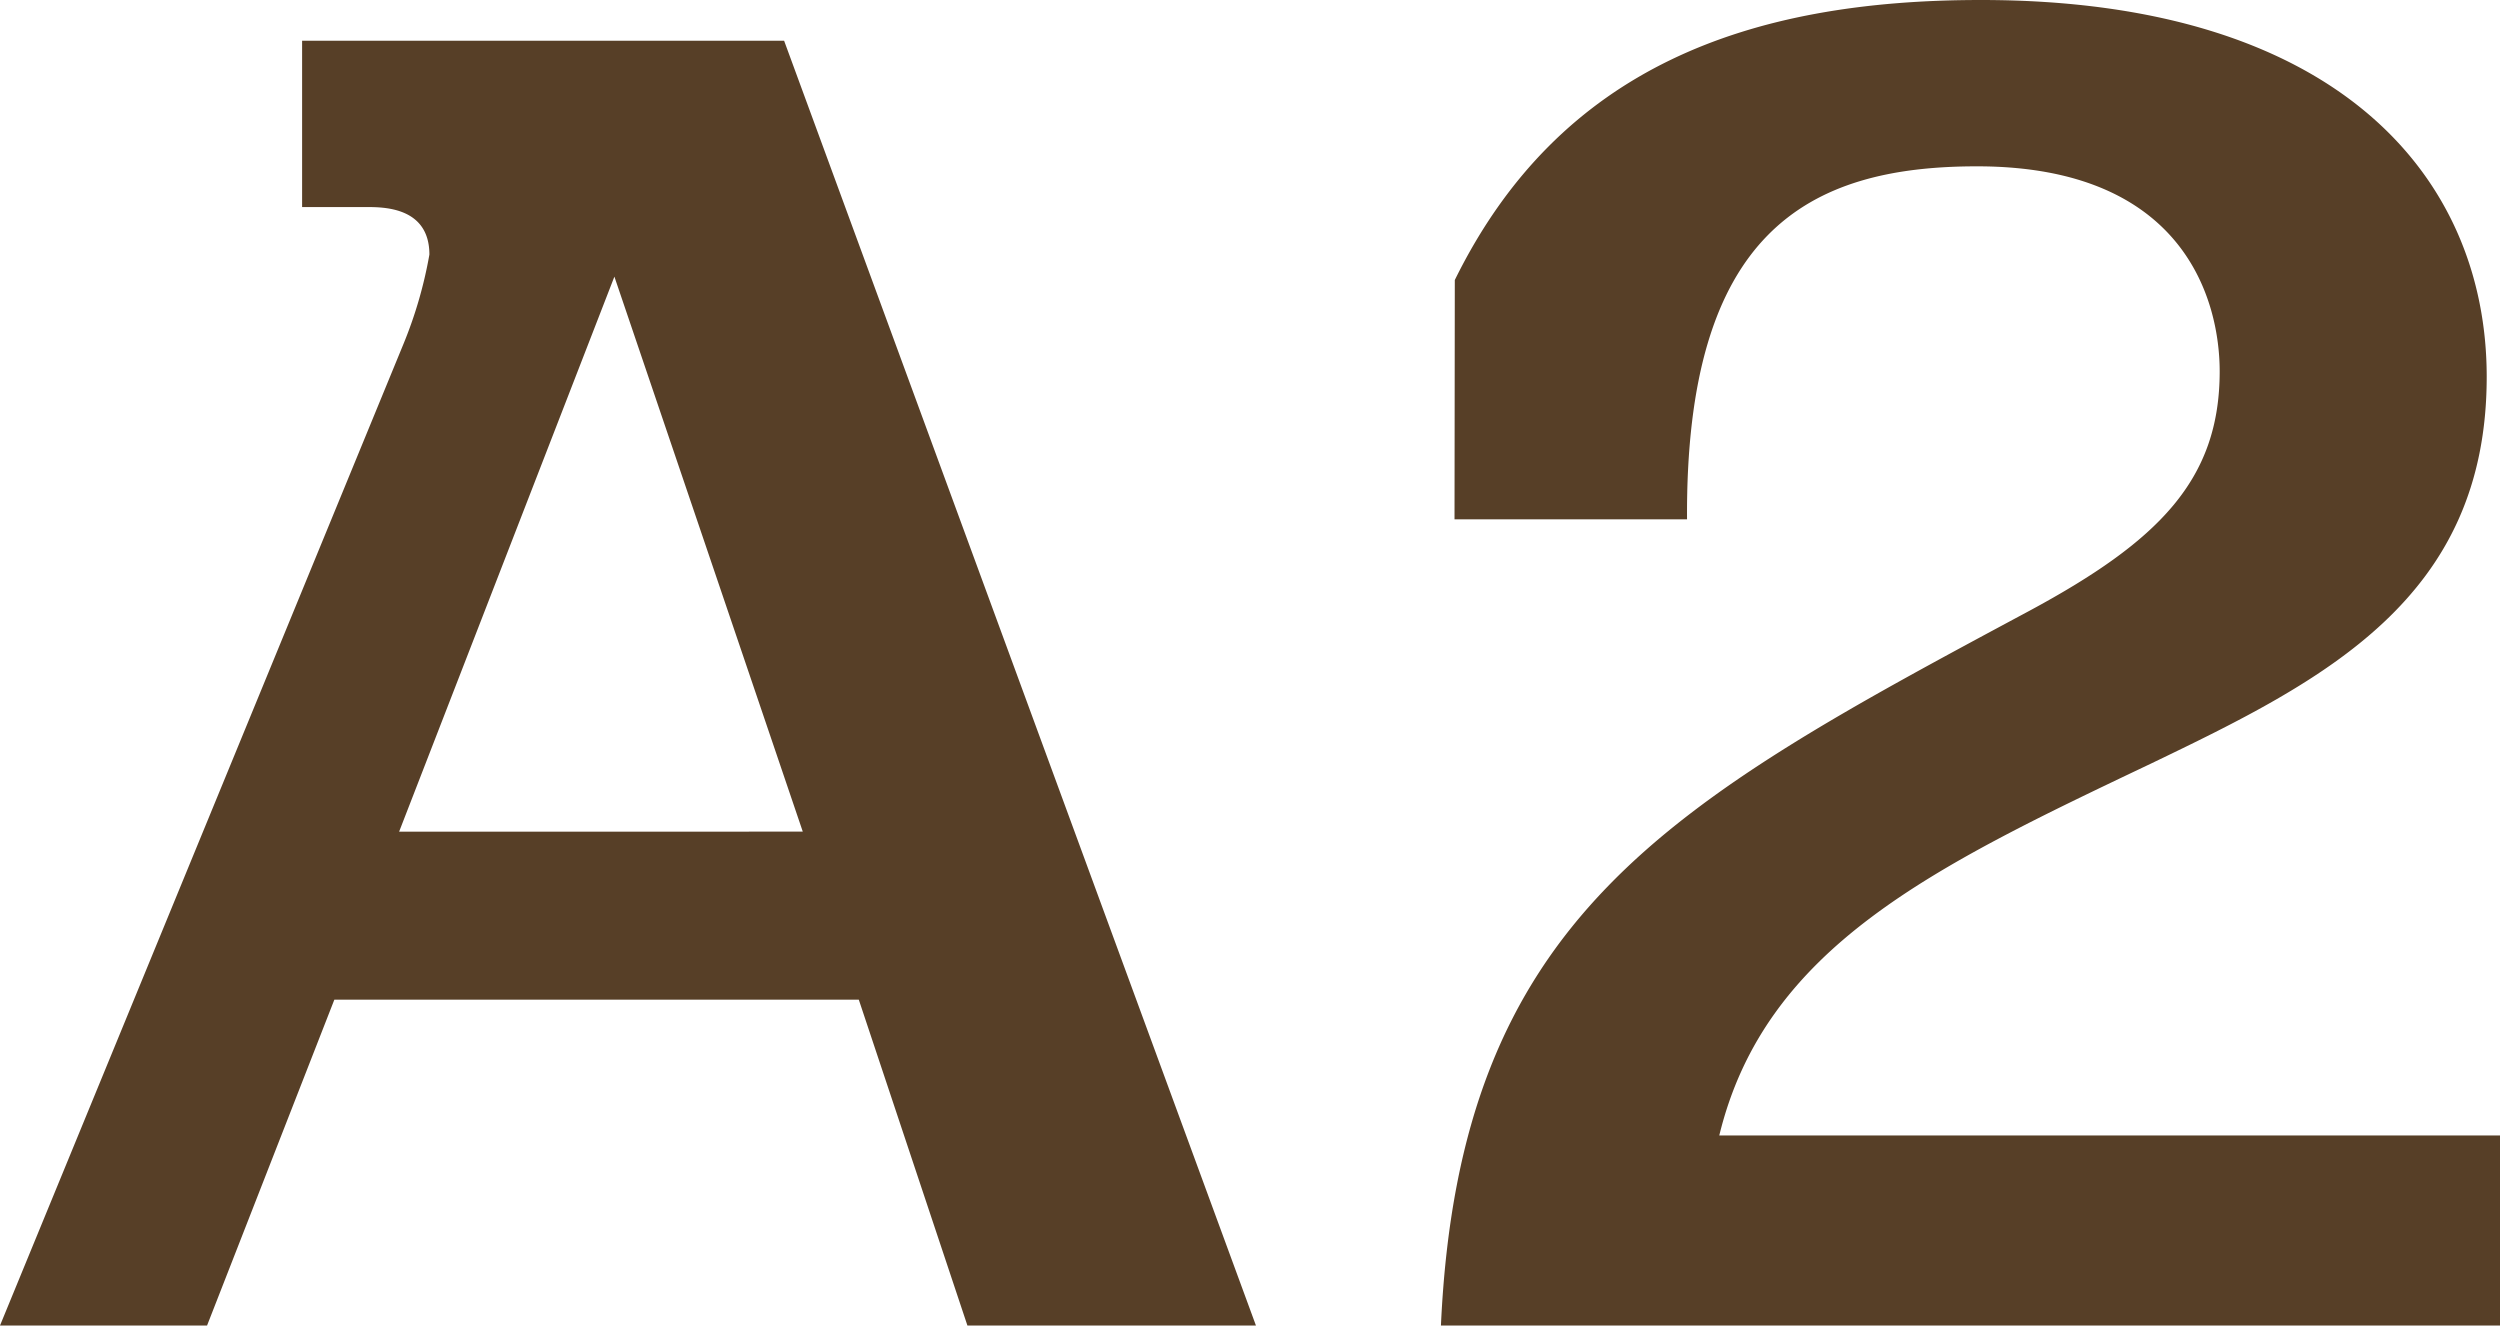 <svg xmlns="http://www.w3.org/2000/svg" width="35.352" height="18.744" viewBox="0 0 35.352 18.744">
  <path id="パス_32789" data-name="パス 32789" d="M12.816-4.608,14.352,0h4.08L11.76-18.168H4.944v2.352h.912c.24,0,.888,0,.888.672a6.113,6.113,0,0,1-.36,1.248L.672,0H3.6L5.4-4.608Zm-6.5-2.376L9.36-14.832l2.664,7.848ZM21.24-11.4h3.288c-.024-4.056,1.7-4.992,4.1-4.992,2.952,0,3.432,1.92,3.432,2.9,0,1.536-.864,2.4-2.688,3.384C24.264-7.368,21.312-5.784,21.048,0H36.024V-2.688H24.984c.648-2.664,3.024-3.792,6.1-5.256,2.448-1.176,4.752-2.328,4.752-5.472,0-2.808-2.088-5.328-7.152-5.328-3.264,0-5.952.936-7.44,3.96Z" transform="translate(-0.672 18.744)" fill="#573f27"/>
</svg>
